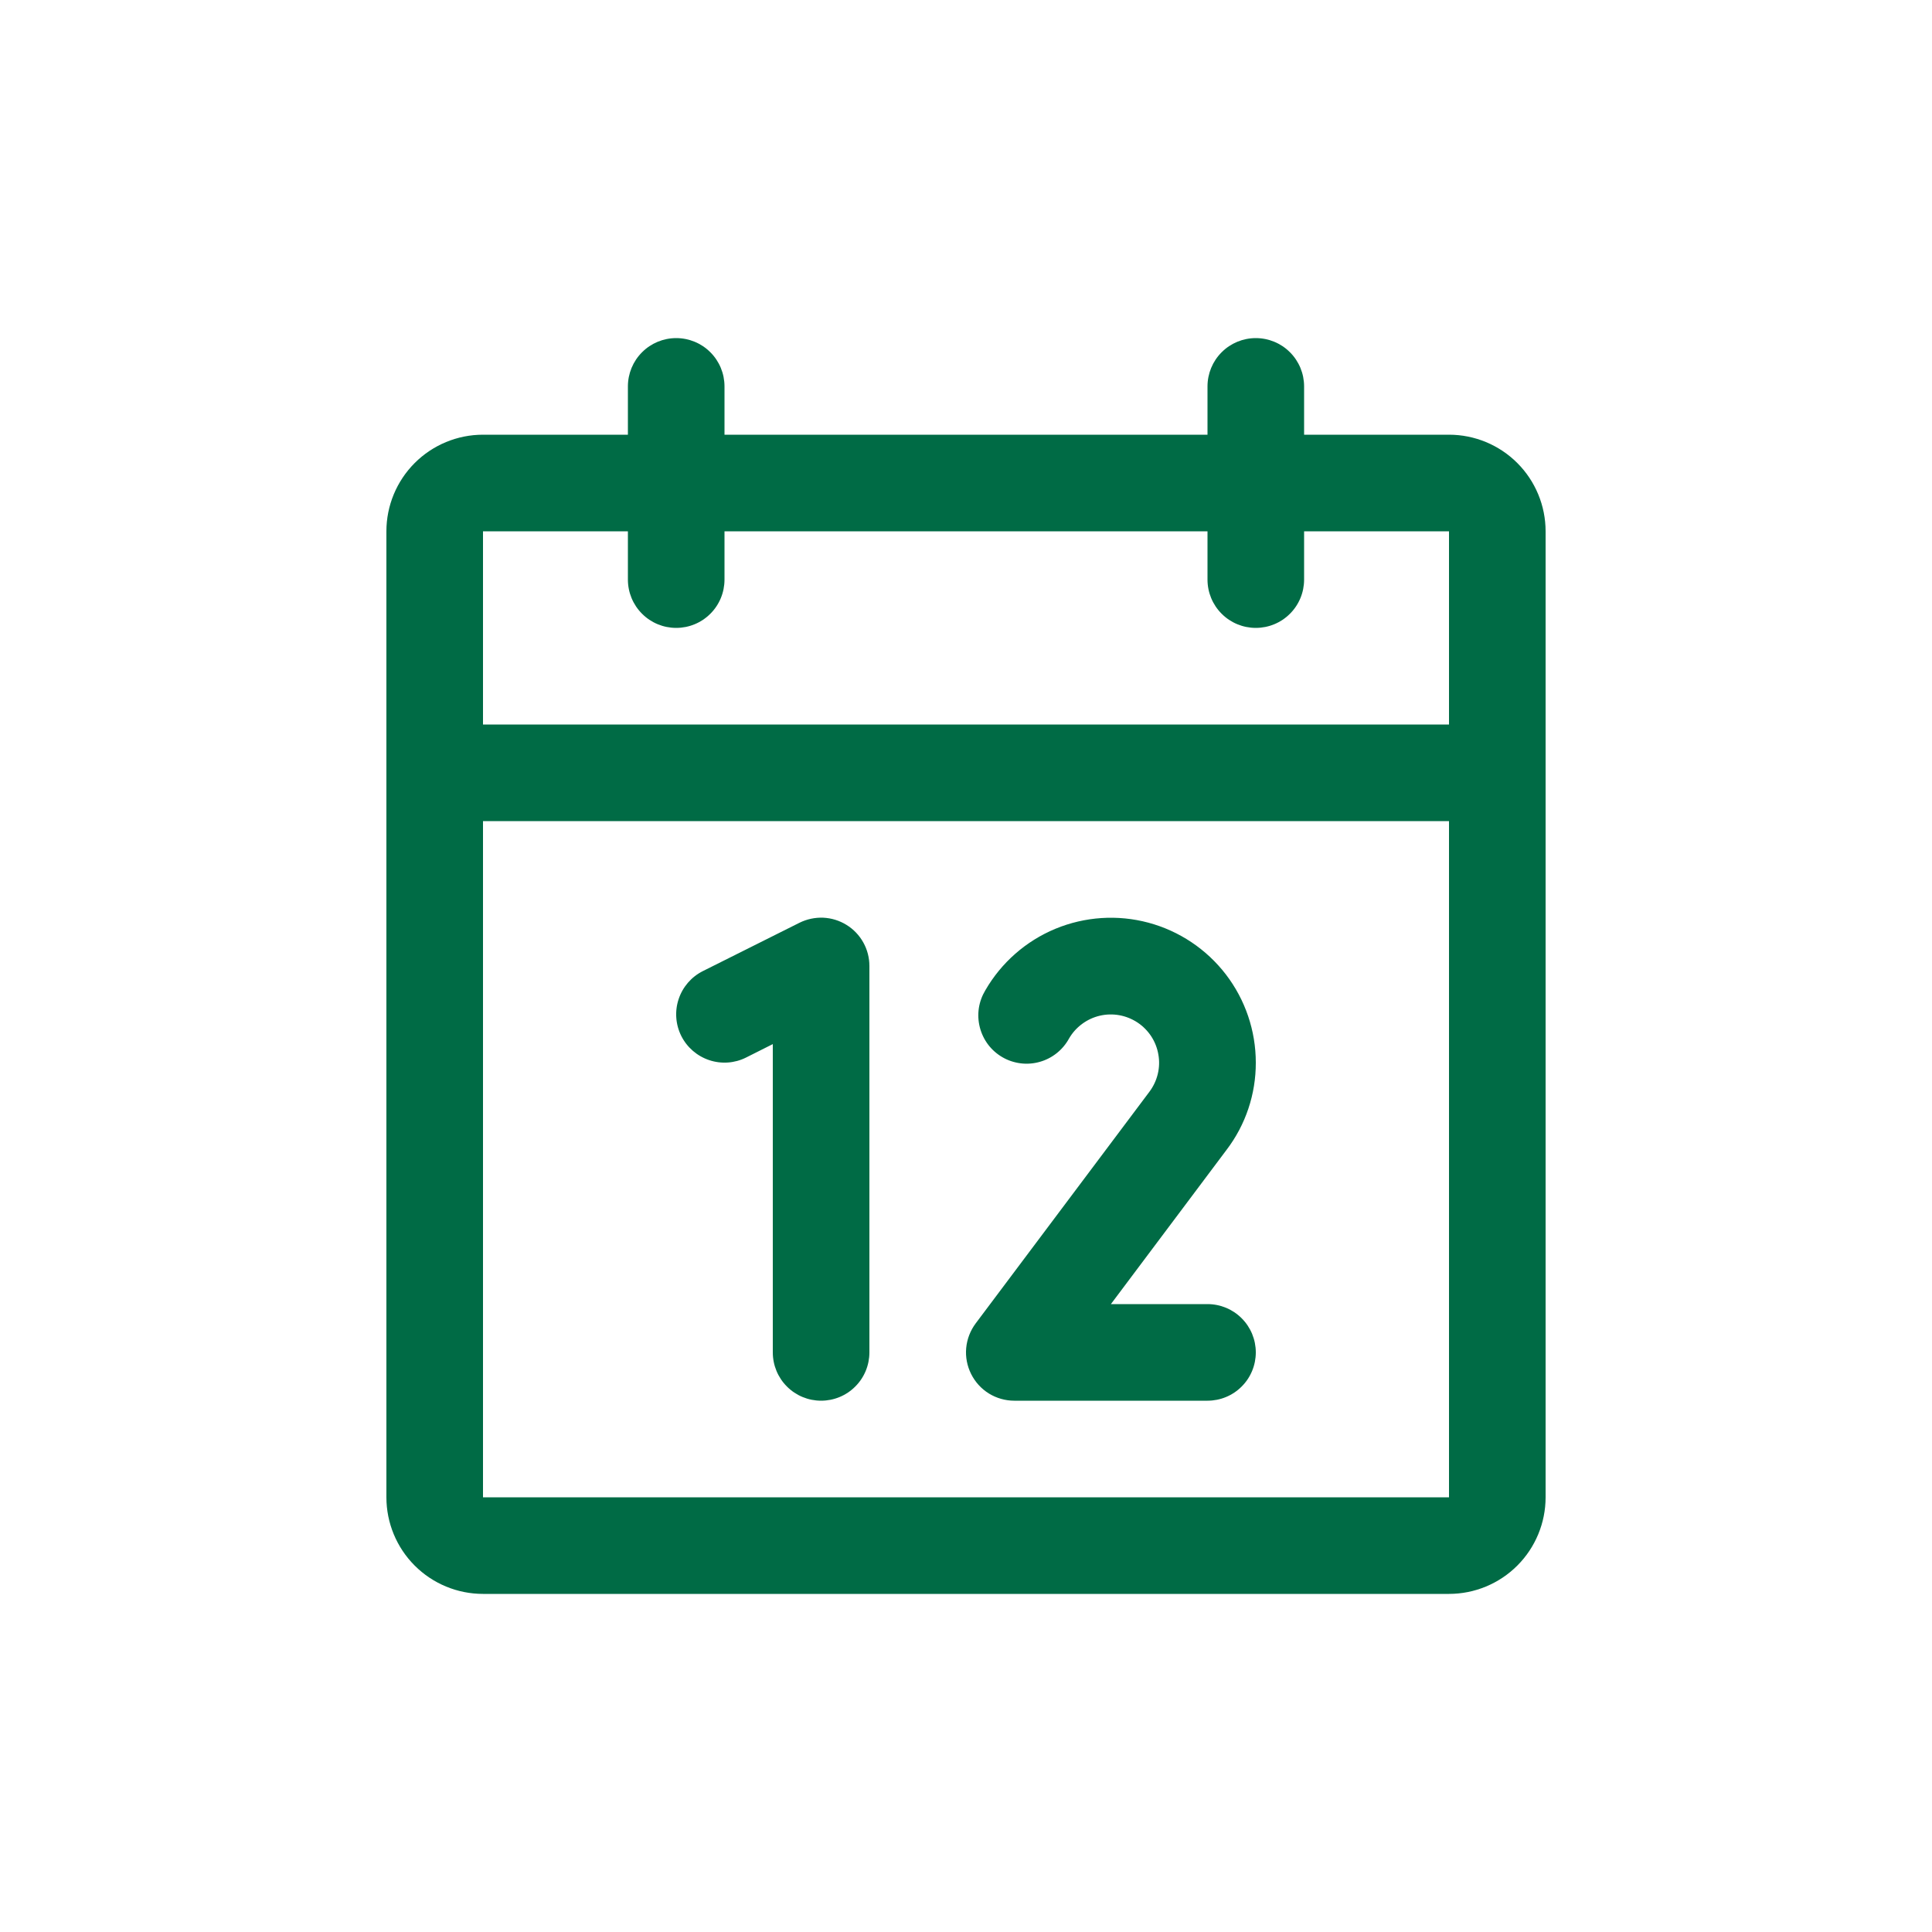 <svg width="40" height="40" viewBox="0 0 40 40" fill="none" xmlns="http://www.w3.org/2000/svg">
<path d="M30 9H27V8C27 7.735 26.895 7.48 26.707 7.293C26.52 7.105 26.265 7 26 7C25.735 7 25.48 7.105 25.293 7.293C25.105 7.48 25 7.735 25 8V9H15V8C15 7.735 14.895 7.48 14.707 7.293C14.52 7.105 14.265 7 14 7C13.735 7 13.48 7.105 13.293 7.293C13.105 7.48 13 7.735 13 8V9H10C9.47 9 8.961 9.211 8.586 9.586C8.211 9.961 8 10.47 8 11V31C8 31.53 8.211 32.039 8.586 32.414C8.961 32.789 9.47 33 10 33H30C30.53 33 31.039 32.789 31.414 32.414C31.789 32.039 32 31.53 32 31V11C32 10.47 31.789 9.961 31.414 9.586C31.039 9.211 30.53 9 30 9ZM13 11V12C13 12.265 13.105 12.52 13.293 12.707C13.48 12.895 13.735 13 14 13C14.265 13 14.52 12.895 14.707 12.707C14.895 12.52 15 12.265 15 12V11H25V12C25 12.265 25.105 12.52 25.293 12.707C25.48 12.895 25.735 13 26 13C26.265 13 26.52 12.895 26.707 12.707C26.895 12.52 27 12.265 27 12V11H30V15H10V11H13ZM30 31H10V17H30V31ZM18 20V28C18 28.265 17.895 28.52 17.707 28.707C17.52 28.895 17.265 29 17 29C16.735 29 16.48 28.895 16.293 28.707C16.105 28.52 16 28.265 16 28V21.617L15.447 21.895C15.21 22.014 14.935 22.033 14.684 21.949C14.432 21.865 14.224 21.685 14.105 21.448C13.986 21.21 13.967 20.935 14.051 20.684C14.135 20.432 14.315 20.224 14.553 20.105L16.552 19.105C16.705 19.029 16.875 18.993 17.045 19C17.215 19.008 17.381 19.059 17.526 19.149C17.671 19.238 17.791 19.364 17.874 19.513C17.957 19.662 18 19.829 18 20ZM25.395 23.806L23 27H25C25.265 27 25.52 27.105 25.707 27.293C25.895 27.48 26 27.735 26 28C26 28.265 25.895 28.52 25.707 28.707C25.52 28.895 25.265 29 25 29H21C20.814 29 20.632 28.948 20.474 28.851C20.316 28.753 20.189 28.613 20.106 28.447C20.023 28.281 19.987 28.095 20.004 27.91C20.021 27.725 20.089 27.549 20.2 27.4L23.797 22.604C23.879 22.495 23.938 22.37 23.97 22.238C24.002 22.105 24.007 21.968 23.983 21.834C23.96 21.699 23.91 21.571 23.836 21.457C23.761 21.343 23.664 21.245 23.551 21.17C23.437 21.095 23.309 21.043 23.175 21.019C23.041 20.995 22.904 20.998 22.771 21.029C22.638 21.06 22.513 21.118 22.404 21.199C22.294 21.28 22.202 21.382 22.134 21.5C22.07 21.617 21.983 21.721 21.879 21.804C21.775 21.887 21.655 21.949 21.526 21.985C21.398 22.021 21.263 22.032 21.131 22.015C20.998 21.998 20.87 21.956 20.755 21.889C20.639 21.822 20.538 21.733 20.457 21.626C20.377 21.52 20.319 21.398 20.286 21.269C20.253 21.139 20.246 21.005 20.266 20.872C20.286 20.741 20.333 20.614 20.402 20.5C20.733 19.928 21.242 19.482 21.852 19.229C22.462 18.977 23.139 18.932 23.776 19.103C24.414 19.274 24.978 19.651 25.38 20.174C25.782 20.698 26 21.34 26 22C26.002 22.652 25.79 23.287 25.395 23.806Z" fill="#006B45"/>
</svg>

